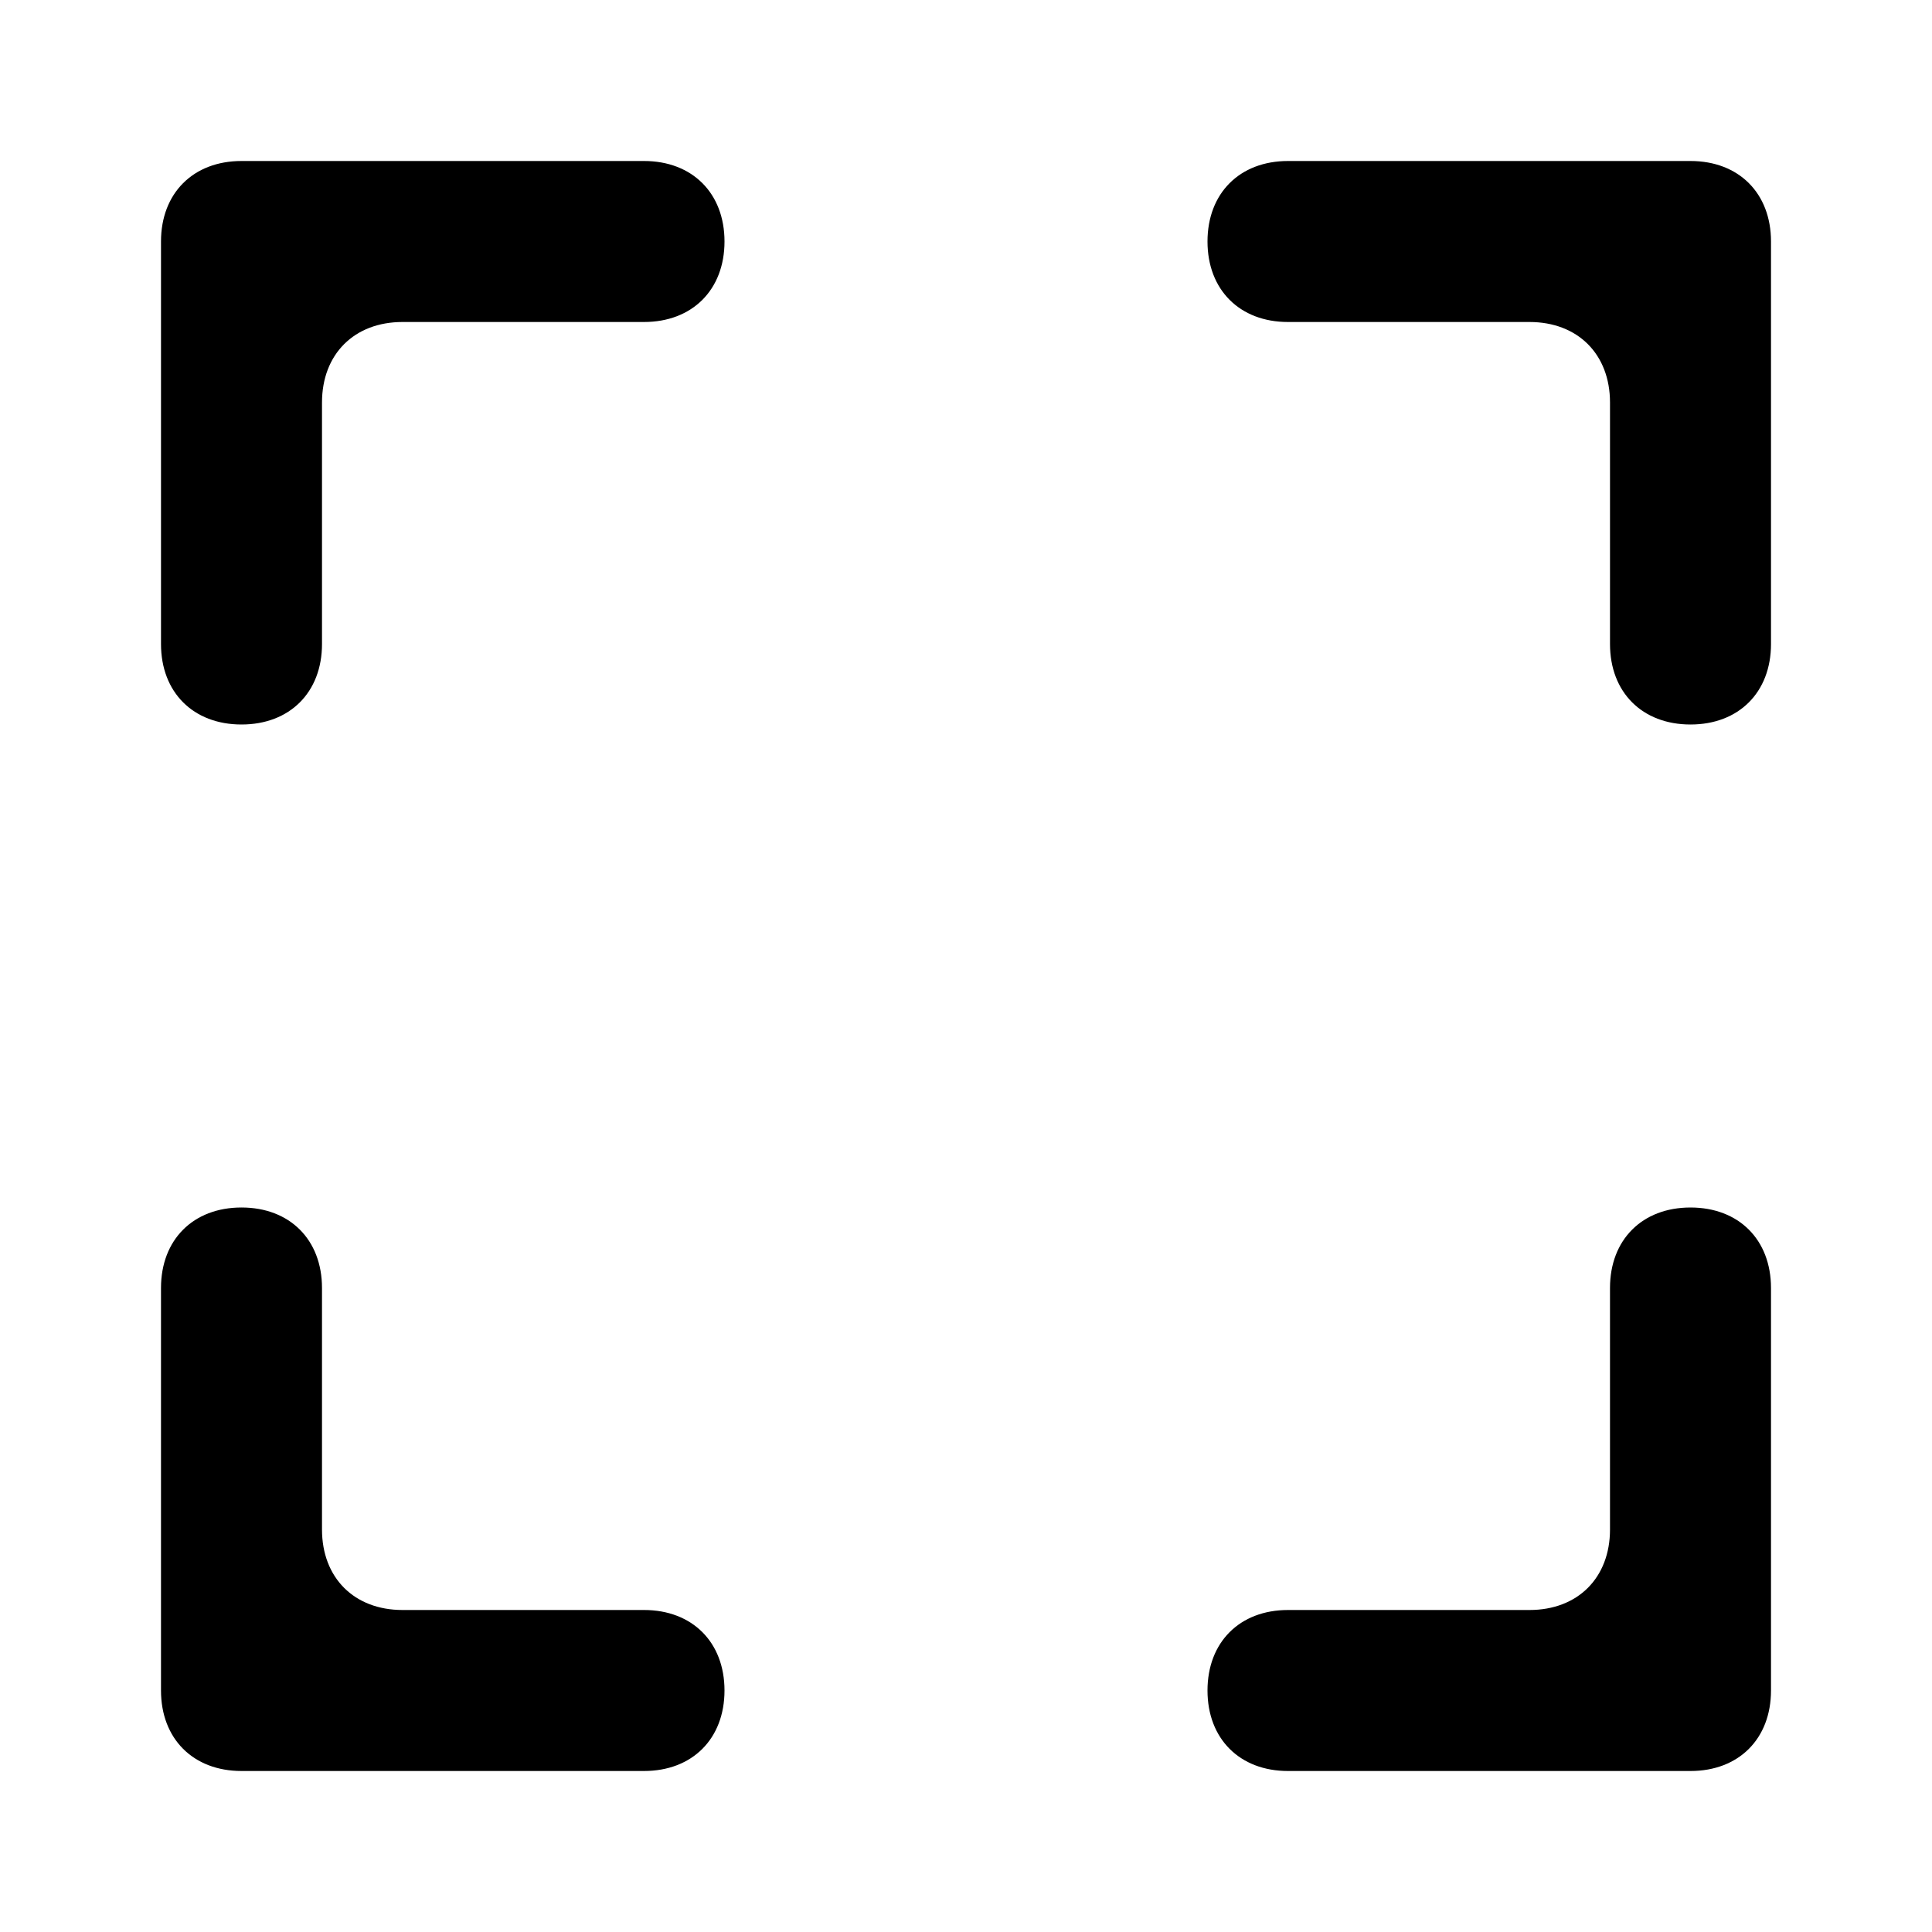<svg xmlns="http://www.w3.org/2000/svg" viewBox="0 0 24 24"><path d="M4 5c0-.6.4-1 1-1h3c.6 0 1-.4 1-1s-.4-1-1-1H3c-.6 0-1 .4-1 1v5c0 .6.4 1 1 1s1-.4 1-1V5zM20 19c0 .6-.4 1-1 1h-3c-.6 0-1 .4-1 1s.4 1 1 1h5c.6 0 1-.4 1-1v-5c0-.6-.4-1-1-1s-1 .4-1 1v3zM19 4c.6 0 1 .4 1 1v3c0 .6.4 1 1 1s1-.4 1-1V3c0-.6-.4-1-1-1h-5c-.6 0-1 .4-1 1s.4 1 1 1h3zM5 20c-.6 0-1-.4-1-1v-3c0-.6-.4-1-1-1s-1 .4-1 1v5c0 .6.4 1 1 1h5c.6 0 1-.4 1-1s-.4-1-1-1H5z"/></svg>
